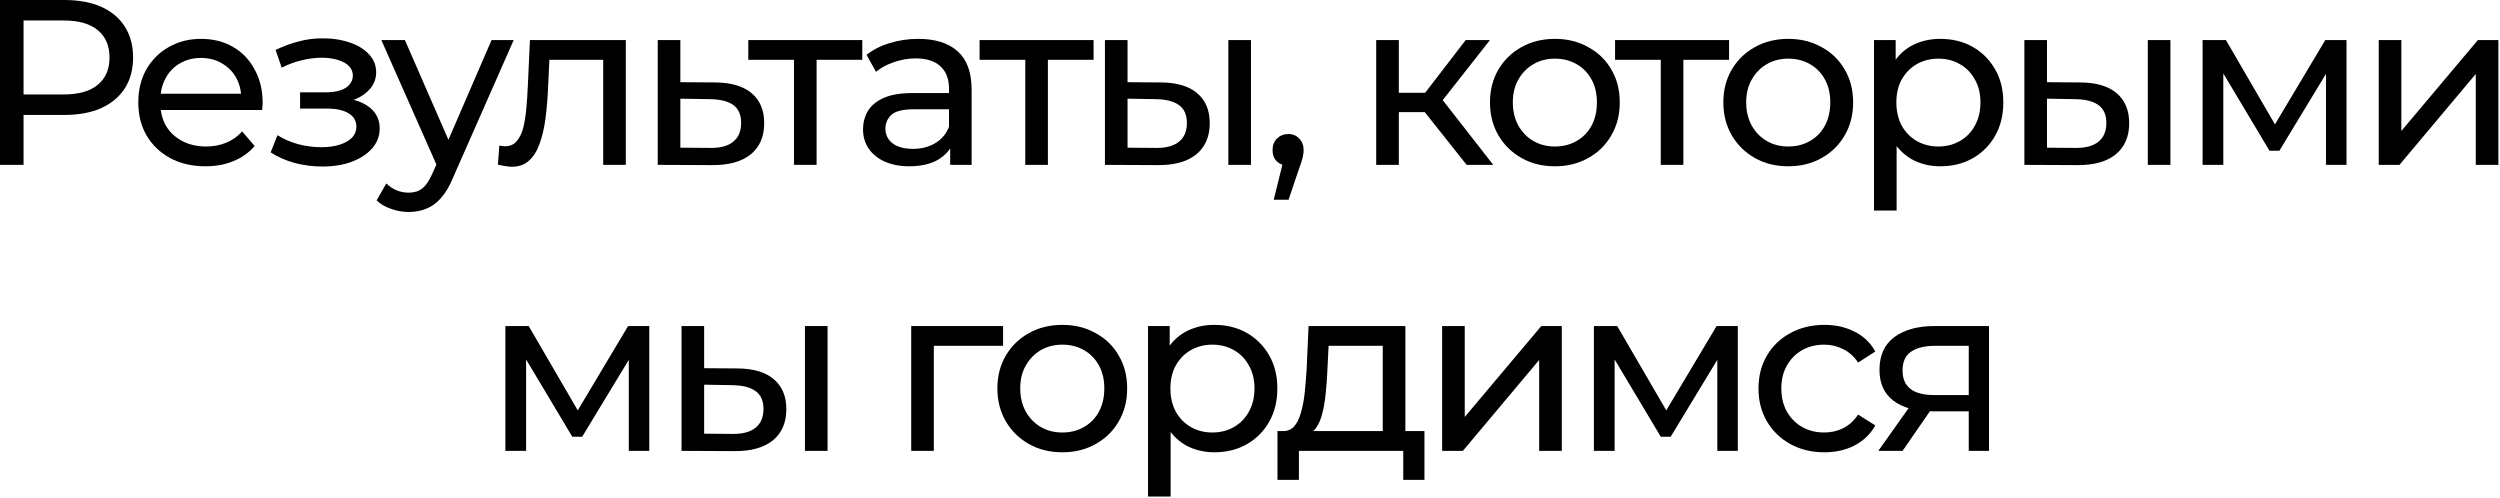 <?xml version="1.0" encoding="UTF-8"?> <svg xmlns="http://www.w3.org/2000/svg" width="743" height="148" viewBox="0 0 743 148" fill="none"><path d="M0 49V0H19.11C23.403 0 27.067 0.677 30.1 2.03C33.133 3.383 35.467 5.343 37.1 7.91C38.733 10.477 39.55 13.533 39.55 17.08C39.55 20.627 38.733 23.683 37.1 26.25C35.467 28.77 33.133 30.73 30.1 32.13C27.067 33.483 23.403 34.16 19.11 34.16H3.85L7 30.87V49H0ZM7 31.57L3.85 28.07H18.9C23.38 28.07 26.763 27.113 29.05 25.2C31.383 23.287 32.55 20.58 32.55 17.08C32.55 13.58 31.383 10.873 29.05 8.96C26.763 7.047 23.38 6.09 18.9 6.09H3.85L7 2.59V31.57Z" fill="black"></path><path d="M61.05 49.42C57.084 49.42 53.584 48.603 50.55 46.97C47.564 45.337 45.23 43.097 43.55 40.25C41.917 37.403 41.1 34.137 41.1 30.45C41.1 26.763 41.894 23.497 43.48 20.65C45.114 17.803 47.33 15.587 50.13 14C52.977 12.367 56.174 11.55 59.72 11.55C63.314 11.55 66.487 12.343 69.24 13.93C71.994 15.517 74.14 17.757 75.68 20.65C77.267 23.497 78.06 26.833 78.06 30.66C78.06 30.94 78.037 31.267 77.99 31.64C77.99 32.013 77.967 32.363 77.92 32.69H46.35V27.86H74.42L71.69 29.54C71.737 27.16 71.247 25.037 70.22 23.17C69.194 21.303 67.77 19.857 65.95 18.83C64.177 17.757 62.1 17.22 59.72 17.22C57.387 17.22 55.31 17.757 53.49 18.83C51.67 19.857 50.247 21.327 49.22 23.24C48.194 25.107 47.68 27.253 47.68 29.68V30.8C47.68 33.273 48.24 35.49 49.36 37.45C50.527 39.363 52.137 40.857 54.19 41.93C56.244 43.003 58.6 43.54 61.26 43.54C63.454 43.54 65.437 43.167 67.21 42.42C69.03 41.673 70.617 40.553 71.97 39.06L75.68 43.4C74 45.36 71.9 46.853 69.38 47.88C66.907 48.907 64.13 49.42 61.05 49.42Z" fill="black"></path><path d="M95.835 49.49C93.035 49.49 90.282 49.14 87.576 48.44C84.915 47.693 82.535 46.643 80.436 45.29L82.466 40.18C84.239 41.3 86.269 42.187 88.555 42.84C90.842 43.447 93.152 43.75 95.486 43.75C97.632 43.75 99.475 43.493 101.015 42.98C102.602 42.467 103.815 41.767 104.655 40.88C105.495 39.947 105.915 38.873 105.915 37.66C105.915 35.933 105.145 34.603 103.605 33.67C102.065 32.737 99.919 32.27 97.165 32.27H89.186V27.44H96.746C98.379 27.44 99.802 27.253 101.015 26.88C102.229 26.507 103.162 25.947 103.815 25.2C104.515 24.407 104.865 23.497 104.865 22.47C104.865 21.35 104.469 20.393 103.675 19.6C102.882 18.807 101.762 18.2 100.315 17.78C98.915 17.36 97.259 17.15 95.346 17.15C93.479 17.197 91.566 17.453 89.606 17.92C87.692 18.387 85.732 19.11 83.725 20.09L81.906 14.84C84.145 13.767 86.339 12.95 88.486 12.39C90.679 11.783 92.849 11.457 94.996 11.41C98.216 11.317 101.085 11.69 103.605 12.53C106.125 13.323 108.109 14.49 109.555 16.03C111.049 17.57 111.795 19.39 111.795 21.49C111.795 23.263 111.235 24.85 110.115 26.25C108.995 27.603 107.502 28.677 105.635 29.47C103.769 30.263 101.622 30.66 99.195 30.66L99.475 29.05C103.629 29.05 106.895 29.867 109.275 31.5C111.655 33.133 112.845 35.35 112.845 38.15C112.845 40.39 112.099 42.373 110.605 44.1C109.112 45.78 107.082 47.11 104.515 48.09C101.995 49.023 99.102 49.49 95.835 49.49Z" fill="black"></path><path d="M121.452 63C119.678 63 117.952 62.697 116.272 62.09C114.592 61.53 113.145 60.69 111.932 59.57L114.802 54.53C115.735 55.417 116.762 56.093 117.882 56.56C119.002 57.027 120.192 57.26 121.452 57.26C123.085 57.26 124.438 56.84 125.512 56C126.585 55.16 127.588 53.667 128.522 51.52L130.832 46.41L131.532 45.57L146.092 11.9H152.672L134.682 52.71C133.608 55.323 132.395 57.377 131.042 58.87C129.735 60.363 128.288 61.413 126.702 62.02C125.115 62.673 123.365 63 121.452 63ZM130.272 50.19L113.332 11.9H120.332L134.752 44.94L130.272 50.19Z" fill="black"></path><path d="M152.108 49.56C151.501 49.56 150.848 49.49 150.148 49.35C149.494 49.257 148.771 49.117 147.978 48.93L148.398 43.26C148.724 43.307 149.028 43.353 149.308 43.4C149.588 43.447 149.844 43.47 150.078 43.47C151.571 43.47 152.738 42.957 153.578 41.93C154.464 40.903 155.118 39.55 155.538 37.87C155.958 36.143 156.261 34.207 156.448 32.06C156.634 29.913 156.774 27.767 156.868 25.62L157.498 11.9H185.988V49H179.268V15.82L180.878 17.78H161.838L163.378 15.75L162.888 26.04C162.748 29.307 162.491 32.363 162.118 35.21C161.744 38.057 161.161 40.553 160.368 42.7C159.621 44.847 158.571 46.527 157.218 47.74C155.911 48.953 154.208 49.56 152.108 49.56Z" fill="black"></path><path d="M211.582 49.07L195.482 49V11.9H202.202V24.43L212.632 24.5C217.345 24.547 220.938 25.62 223.412 27.72C225.885 29.82 227.122 32.783 227.122 36.61C227.122 40.623 225.768 43.727 223.062 45.92C220.355 48.067 216.528 49.117 211.582 49.07ZM211.022 43.96C214.055 44.007 216.342 43.4 217.882 42.14C219.468 40.88 220.262 39.013 220.262 36.54C220.262 34.113 219.492 32.34 217.952 31.22C216.412 30.1 214.102 29.517 211.022 29.47L202.202 29.33V43.89L211.022 43.96Z" fill="black"></path><path d="M235.972 49V16.03L237.652 17.78H222.392V11.9H256.272V17.78H241.082L242.692 16.03V49H235.972Z" fill="black"></path><path d="M282.394 49V41.16L282.044 39.69V26.32C282.044 23.473 281.204 21.28 279.524 19.74C277.89 18.153 275.417 17.36 272.104 17.36C269.91 17.36 267.764 17.733 265.664 18.48C263.564 19.18 261.79 20.137 260.344 21.35L257.544 16.31C259.457 14.77 261.744 13.603 264.404 12.81C267.11 11.97 269.934 11.55 272.874 11.55C277.96 11.55 281.88 12.787 284.634 15.26C287.387 17.733 288.764 21.513 288.764 26.6V49H282.394ZM270.214 49.42C267.46 49.42 265.034 48.953 262.934 48.02C260.88 47.087 259.294 45.803 258.174 44.17C257.054 42.49 256.494 40.6 256.494 38.5C256.494 36.493 256.96 34.673 257.894 33.04C258.874 31.407 260.437 30.1 262.584 29.12C264.777 28.14 267.717 27.65 271.404 27.65H283.164V32.48H271.684C268.324 32.48 266.06 33.04 264.894 34.16C263.727 35.28 263.144 36.633 263.144 38.22C263.144 40.04 263.867 41.51 265.314 42.63C266.76 43.703 268.767 44.24 271.334 44.24C273.854 44.24 276.047 43.68 277.914 42.56C279.827 41.44 281.204 39.807 282.044 37.66L283.374 42.28C282.487 44.473 280.924 46.223 278.684 47.53C276.444 48.79 273.62 49.42 270.214 49.42Z" fill="black"></path><path d="M304.714 49V16.03L306.394 17.78H291.134V11.9H325.014V17.78H309.824L311.434 16.03V49H304.714Z" fill="black"></path><path d="M343.996 49.07L328.386 49V11.9H335.106V24.43L345.116 24.5C349.829 24.547 353.399 25.62 355.826 27.72C358.299 29.82 359.536 32.783 359.536 36.61C359.536 40.623 358.183 43.727 355.476 45.92C352.816 48.067 348.989 49.117 343.996 49.07ZM343.506 43.96C346.493 44.007 348.779 43.4 350.366 42.14C351.953 40.88 352.746 39.013 352.746 36.54C352.746 34.113 351.953 32.34 350.366 31.22C348.826 30.1 346.539 29.517 343.506 29.47L335.106 29.33V43.89L343.506 43.96ZM365.066 49V11.9H371.786V49H365.066Z" fill="black"></path><path d="M378.551 59.36L382.051 45.22L382.961 49.28C381.607 49.28 380.464 48.86 379.531 48.02C378.644 47.18 378.201 46.037 378.201 44.59C378.201 43.19 378.644 42.047 379.531 41.16C380.464 40.273 381.584 39.83 382.891 39.83C384.244 39.83 385.341 40.297 386.181 41.23C387.021 42.117 387.441 43.237 387.441 44.59C387.441 45.057 387.394 45.523 387.301 45.99C387.254 46.41 387.137 46.923 386.951 47.53C386.811 48.09 386.577 48.79 386.251 49.63L382.961 59.36H378.551Z" fill="black"></path><path d="M435.889 49L421.539 30.94L427.069 27.58L443.799 49H435.889ZM409.009 49V11.9H415.729V49H409.009ZM413.699 33.32V27.58H425.949V33.32H413.699ZM427.629 31.22L421.399 30.38L435.609 11.9H442.819L427.629 31.22Z" fill="black"></path><path d="M462.141 49.42C458.408 49.42 455.094 48.603 452.201 46.97C449.308 45.337 447.021 43.097 445.341 40.25C443.661 37.357 442.821 34.09 442.821 30.45C442.821 26.763 443.661 23.497 445.341 20.65C447.021 17.803 449.308 15.587 452.201 14C455.094 12.367 458.408 11.55 462.141 11.55C465.828 11.55 469.118 12.367 472.011 14C474.951 15.587 477.238 17.803 478.871 20.65C480.551 23.45 481.391 26.717 481.391 30.45C481.391 34.137 480.551 37.403 478.871 40.25C477.238 43.097 474.951 45.337 472.011 46.97C469.118 48.603 465.828 49.42 462.141 49.42ZM462.141 43.54C464.521 43.54 466.644 43.003 468.511 41.93C470.424 40.857 471.918 39.34 472.991 37.38C474.064 35.373 474.601 33.063 474.601 30.45C474.601 27.79 474.064 25.503 472.991 23.59C471.918 21.63 470.424 20.113 468.511 19.04C466.644 17.967 464.521 17.43 462.141 17.43C459.761 17.43 457.638 17.967 455.771 19.04C453.904 20.113 452.411 21.63 451.291 23.59C450.171 25.503 449.611 27.79 449.611 30.45C449.611 33.063 450.171 35.373 451.291 37.38C452.411 39.34 453.904 40.857 455.771 41.93C457.638 43.003 459.761 43.54 462.141 43.54Z" fill="black"></path><path d="M493.578 49V16.03L495.258 17.78H479.998V11.9H513.878V17.78H498.688L500.298 16.03V49H493.578Z" fill="black"></path><path d="M531.499 49.42C527.765 49.42 524.452 48.603 521.559 46.97C518.665 45.337 516.378 43.097 514.698 40.25C513.018 37.357 512.179 34.09 512.179 30.45C512.179 26.763 513.018 23.497 514.698 20.65C516.378 17.803 518.665 15.587 521.559 14C524.452 12.367 527.765 11.55 531.499 11.55C535.185 11.55 538.475 12.367 541.369 14C544.309 15.587 546.595 17.803 548.229 20.65C549.909 23.45 550.749 26.717 550.749 30.45C550.749 34.137 549.909 37.403 548.229 40.25C546.595 43.097 544.309 45.337 541.369 46.97C538.475 48.603 535.185 49.42 531.499 49.42ZM531.499 43.54C533.879 43.54 536.002 43.003 537.869 41.93C539.782 40.857 541.275 39.34 542.349 37.38C543.422 35.373 543.958 33.063 543.958 30.45C543.958 27.79 543.422 25.503 542.349 23.59C541.275 21.63 539.782 20.113 537.869 19.04C536.002 17.967 533.879 17.43 531.499 17.43C529.119 17.43 526.995 17.967 525.129 19.04C523.262 20.113 521.768 21.63 520.648 23.59C519.528 25.503 518.969 27.79 518.969 30.45C518.969 33.063 519.528 35.373 520.648 37.38C521.768 39.34 523.262 40.857 525.129 41.93C526.995 43.003 529.119 43.54 531.499 43.54Z" fill="black"></path><path d="M576.622 49.42C573.542 49.42 570.719 48.72 568.152 47.32C565.632 45.873 563.602 43.75 562.062 40.95C560.569 38.15 559.822 34.65 559.822 30.45C559.822 26.25 560.546 22.75 561.992 19.95C563.486 17.15 565.492 15.05 568.012 13.65C570.579 12.25 573.449 11.55 576.622 11.55C580.262 11.55 583.482 12.343 586.282 13.93C589.082 15.517 591.299 17.733 592.932 20.58C594.566 23.38 595.382 26.67 595.382 30.45C595.382 34.23 594.566 37.543 592.932 40.39C591.299 43.237 589.082 45.453 586.282 47.04C583.482 48.627 580.262 49.42 576.622 49.42ZM556.952 62.58V11.9H563.392V21.91L562.972 30.52L563.672 39.13V62.58H556.952ZM576.062 43.54C578.442 43.54 580.566 43.003 582.432 41.93C584.346 40.857 585.839 39.34 586.912 37.38C588.032 35.373 588.592 33.063 588.592 30.45C588.592 27.79 588.032 25.503 586.912 23.59C585.839 21.63 584.346 20.113 582.432 19.04C580.566 17.967 578.442 17.43 576.062 17.43C573.729 17.43 571.606 17.967 569.692 19.04C567.826 20.113 566.332 21.63 565.212 23.59C564.139 25.503 563.602 27.79 563.602 30.45C563.602 33.063 564.139 35.373 565.212 37.38C566.332 39.34 567.826 40.857 569.692 41.93C571.606 43.003 573.729 43.54 576.062 43.54Z" fill="black"></path><path d="M617.256 49.07L601.646 49V11.9H608.366V24.43L618.376 24.5C623.089 24.547 626.659 25.62 629.086 27.72C631.559 29.82 632.796 32.783 632.796 36.61C632.796 40.623 631.442 43.727 628.736 45.92C626.076 48.067 622.249 49.117 617.256 49.07ZM616.766 43.96C619.752 44.007 622.039 43.4 623.626 42.14C625.212 40.88 626.006 39.013 626.006 36.54C626.006 34.113 625.212 32.34 623.626 31.22C622.086 30.1 619.799 29.517 616.766 29.47L608.366 29.33V43.89L616.766 43.96ZM638.326 49V11.9H645.046V49H638.326Z" fill="black"></path><path d="M654.61 49V11.9H661.54L677.5 39.34H674.701L691.08 11.9H697.38V49H691.29V19.46L692.41 20.09L677.43 44.8H674.49L659.44 19.6L660.77 19.32V49H654.61Z" fill="black"></path><path d="M706.96 49V11.9H713.68V38.92L736.43 11.9H742.52V49H735.8V21.98L713.12 49H706.96Z" fill="black"></path><path d="M150.2 134V96.9H157.13L173.09 124.34H170.29L186.67 96.9H192.97V134H186.88V104.46L188 105.09L173.02 129.8H170.08L155.03 104.6L156.36 104.32V134H150.2Z" fill="black"></path><path d="M218.16 134.07L202.55 134V96.9H209.27V109.43L219.28 109.5C223.993 109.547 227.563 110.62 229.99 112.72C232.463 114.82 233.7 117.783 233.7 121.61C233.7 125.623 232.347 128.727 229.64 130.92C226.98 133.067 223.153 134.117 218.16 134.07ZM217.67 128.96C220.657 129.007 222.943 128.4 224.53 127.14C226.117 125.88 226.91 124.013 226.91 121.54C226.91 119.113 226.117 117.34 224.53 116.22C222.99 115.1 220.703 114.517 217.67 114.47L209.27 114.33V128.89L217.67 128.96ZM239.23 134V96.9H245.95V134H239.23Z" fill="black"></path><path d="M270.814 134V96.9H298.114V102.78H275.924L277.534 101.24V134H270.814Z" fill="black"></path><path d="M315.743 134.42C312.009 134.42 308.696 133.603 305.803 131.97C302.909 130.337 300.623 128.097 298.943 125.25C297.263 122.357 296.423 119.09 296.423 115.45C296.423 111.763 297.263 108.497 298.943 105.65C300.623 102.803 302.909 100.587 305.803 99C308.696 97.367 312.009 96.55 315.743 96.55C319.429 96.55 322.719 97.367 325.613 99C328.553 100.587 330.839 102.803 332.473 105.65C334.153 108.45 334.993 111.717 334.993 115.45C334.993 119.137 334.153 122.403 332.473 125.25C330.839 128.097 328.553 130.337 325.613 131.97C322.719 133.603 319.429 134.42 315.743 134.42ZM315.743 128.54C318.123 128.54 320.246 128.003 322.113 126.93C324.026 125.857 325.519 124.34 326.593 122.38C327.666 120.373 328.203 118.063 328.203 115.45C328.203 112.79 327.666 110.503 326.593 108.59C325.519 106.63 324.026 105.113 322.113 104.04C320.246 102.967 318.123 102.43 315.743 102.43C313.363 102.43 311.239 102.967 309.373 104.04C307.506 105.113 306.013 106.63 304.893 108.59C303.773 110.503 303.213 112.79 303.213 115.45C303.213 118.063 303.773 120.373 304.893 122.38C306.013 124.34 307.506 125.857 309.373 126.93C311.239 128.003 313.363 128.54 315.743 128.54Z" fill="black"></path><path d="M360.866 134.42C357.786 134.42 354.963 133.72 352.396 132.32C349.876 130.873 347.846 128.75 346.306 125.95C344.813 123.15 344.066 119.65 344.066 115.45C344.066 111.25 344.79 107.75 346.236 104.95C347.73 102.15 349.736 100.05 352.256 98.65C354.823 97.25 357.693 96.55 360.866 96.55C364.506 96.55 367.726 97.343 370.526 98.93C373.326 100.517 375.543 102.733 377.176 105.58C378.81 108.38 379.626 111.67 379.626 115.45C379.626 119.23 378.81 122.543 377.176 125.39C375.543 128.237 373.326 130.453 370.526 132.04C367.726 133.627 364.506 134.42 360.866 134.42ZM341.196 147.58V96.9H347.636V106.91L347.216 115.52L347.916 124.13V147.58H341.196ZM360.306 128.54C362.686 128.54 364.81 128.003 366.676 126.93C368.59 125.857 370.083 124.34 371.156 122.38C372.276 120.373 372.836 118.063 372.836 115.45C372.836 112.79 372.276 110.503 371.156 108.59C370.083 106.63 368.59 105.113 366.676 104.04C364.81 102.967 362.686 102.43 360.306 102.43C357.973 102.43 355.85 102.967 353.936 104.04C352.07 105.113 350.576 106.63 349.456 108.59C348.383 110.503 347.846 112.79 347.846 115.45C347.846 118.063 348.383 120.373 349.456 122.38C350.576 124.34 352.07 125.857 353.936 126.93C355.85 128.003 357.973 128.54 360.306 128.54Z" fill="black"></path><path d="M387.786 129.31L381.136 128.12C382.583 128.167 383.75 127.7 384.636 126.72C385.523 125.693 386.2 124.293 386.666 122.52C387.18 120.747 387.553 118.74 387.786 116.5C388.02 114.213 388.206 111.857 388.346 109.43L388.906 96.9H417.676V130.85H410.956V102.78H394.856L394.506 109.92C394.413 112.253 394.25 114.517 394.016 116.71C393.83 118.857 393.503 120.84 393.036 122.66C392.616 124.48 391.986 125.973 391.146 127.14C390.306 128.307 389.186 129.03 387.786 129.31ZM379.666 142.61V128.12H423.346V142.61H417.046V134H386.036V142.61H379.666Z" fill="black"></path><path d="M428.601 134V96.9H435.321V123.92L458.071 96.9H464.161V134H457.441V106.98L434.761 134H428.601Z" fill="black"></path><path d="M473.704 134V96.9H480.634L496.594 124.34H493.794L510.174 96.9H516.474V134H510.384V104.46L511.504 105.09L496.524 129.8H493.584L478.534 104.6L479.864 104.32V134H473.704Z" fill="black"></path><path d="M542.224 134.42C538.444 134.42 535.061 133.603 532.074 131.97C529.134 130.337 526.824 128.097 525.144 125.25C523.464 122.403 522.624 119.137 522.624 115.45C522.624 111.763 523.464 108.497 525.144 105.65C526.824 102.803 529.134 100.587 532.074 99C535.061 97.367 538.444 96.55 542.224 96.55C545.584 96.55 548.571 97.227 551.184 98.58C553.844 99.887 555.897 101.847 557.344 104.46L552.234 107.75C551.02 105.93 549.527 104.6 547.754 103.76C546.027 102.873 544.16 102.43 542.154 102.43C539.727 102.43 537.557 102.967 535.644 104.04C533.73 105.113 532.214 106.63 531.094 108.59C529.974 110.503 529.414 112.79 529.414 115.45C529.414 118.11 529.974 120.42 531.094 122.38C532.214 124.34 533.73 125.857 535.644 126.93C537.557 128.003 539.727 128.54 542.154 128.54C544.16 128.54 546.027 128.12 547.754 127.28C549.527 126.393 551.02 125.04 552.234 123.22L557.344 126.44C555.897 129.007 553.844 130.99 551.184 132.39C548.571 133.743 545.584 134.42 542.224 134.42Z" fill="black"></path><path d="M585.112 134V120.98L586.162 122.24H574.332C569.385 122.24 565.512 121.19 562.712 119.09C559.959 116.99 558.582 113.933 558.582 109.92C558.582 105.627 560.052 102.383 562.992 100.19C565.979 97.997 569.945 96.9 574.892 96.9H591.132V134H585.112ZM558.232 134L568.312 119.79H575.242L565.442 134H558.232ZM585.112 118.88V100.89L586.162 102.78H575.102C572.022 102.78 569.642 103.363 567.962 104.53C566.282 105.65 565.442 107.517 565.442 110.13C565.442 114.983 568.569 117.41 574.822 117.41H586.162L585.112 118.88Z" fill="black"></path></svg> 